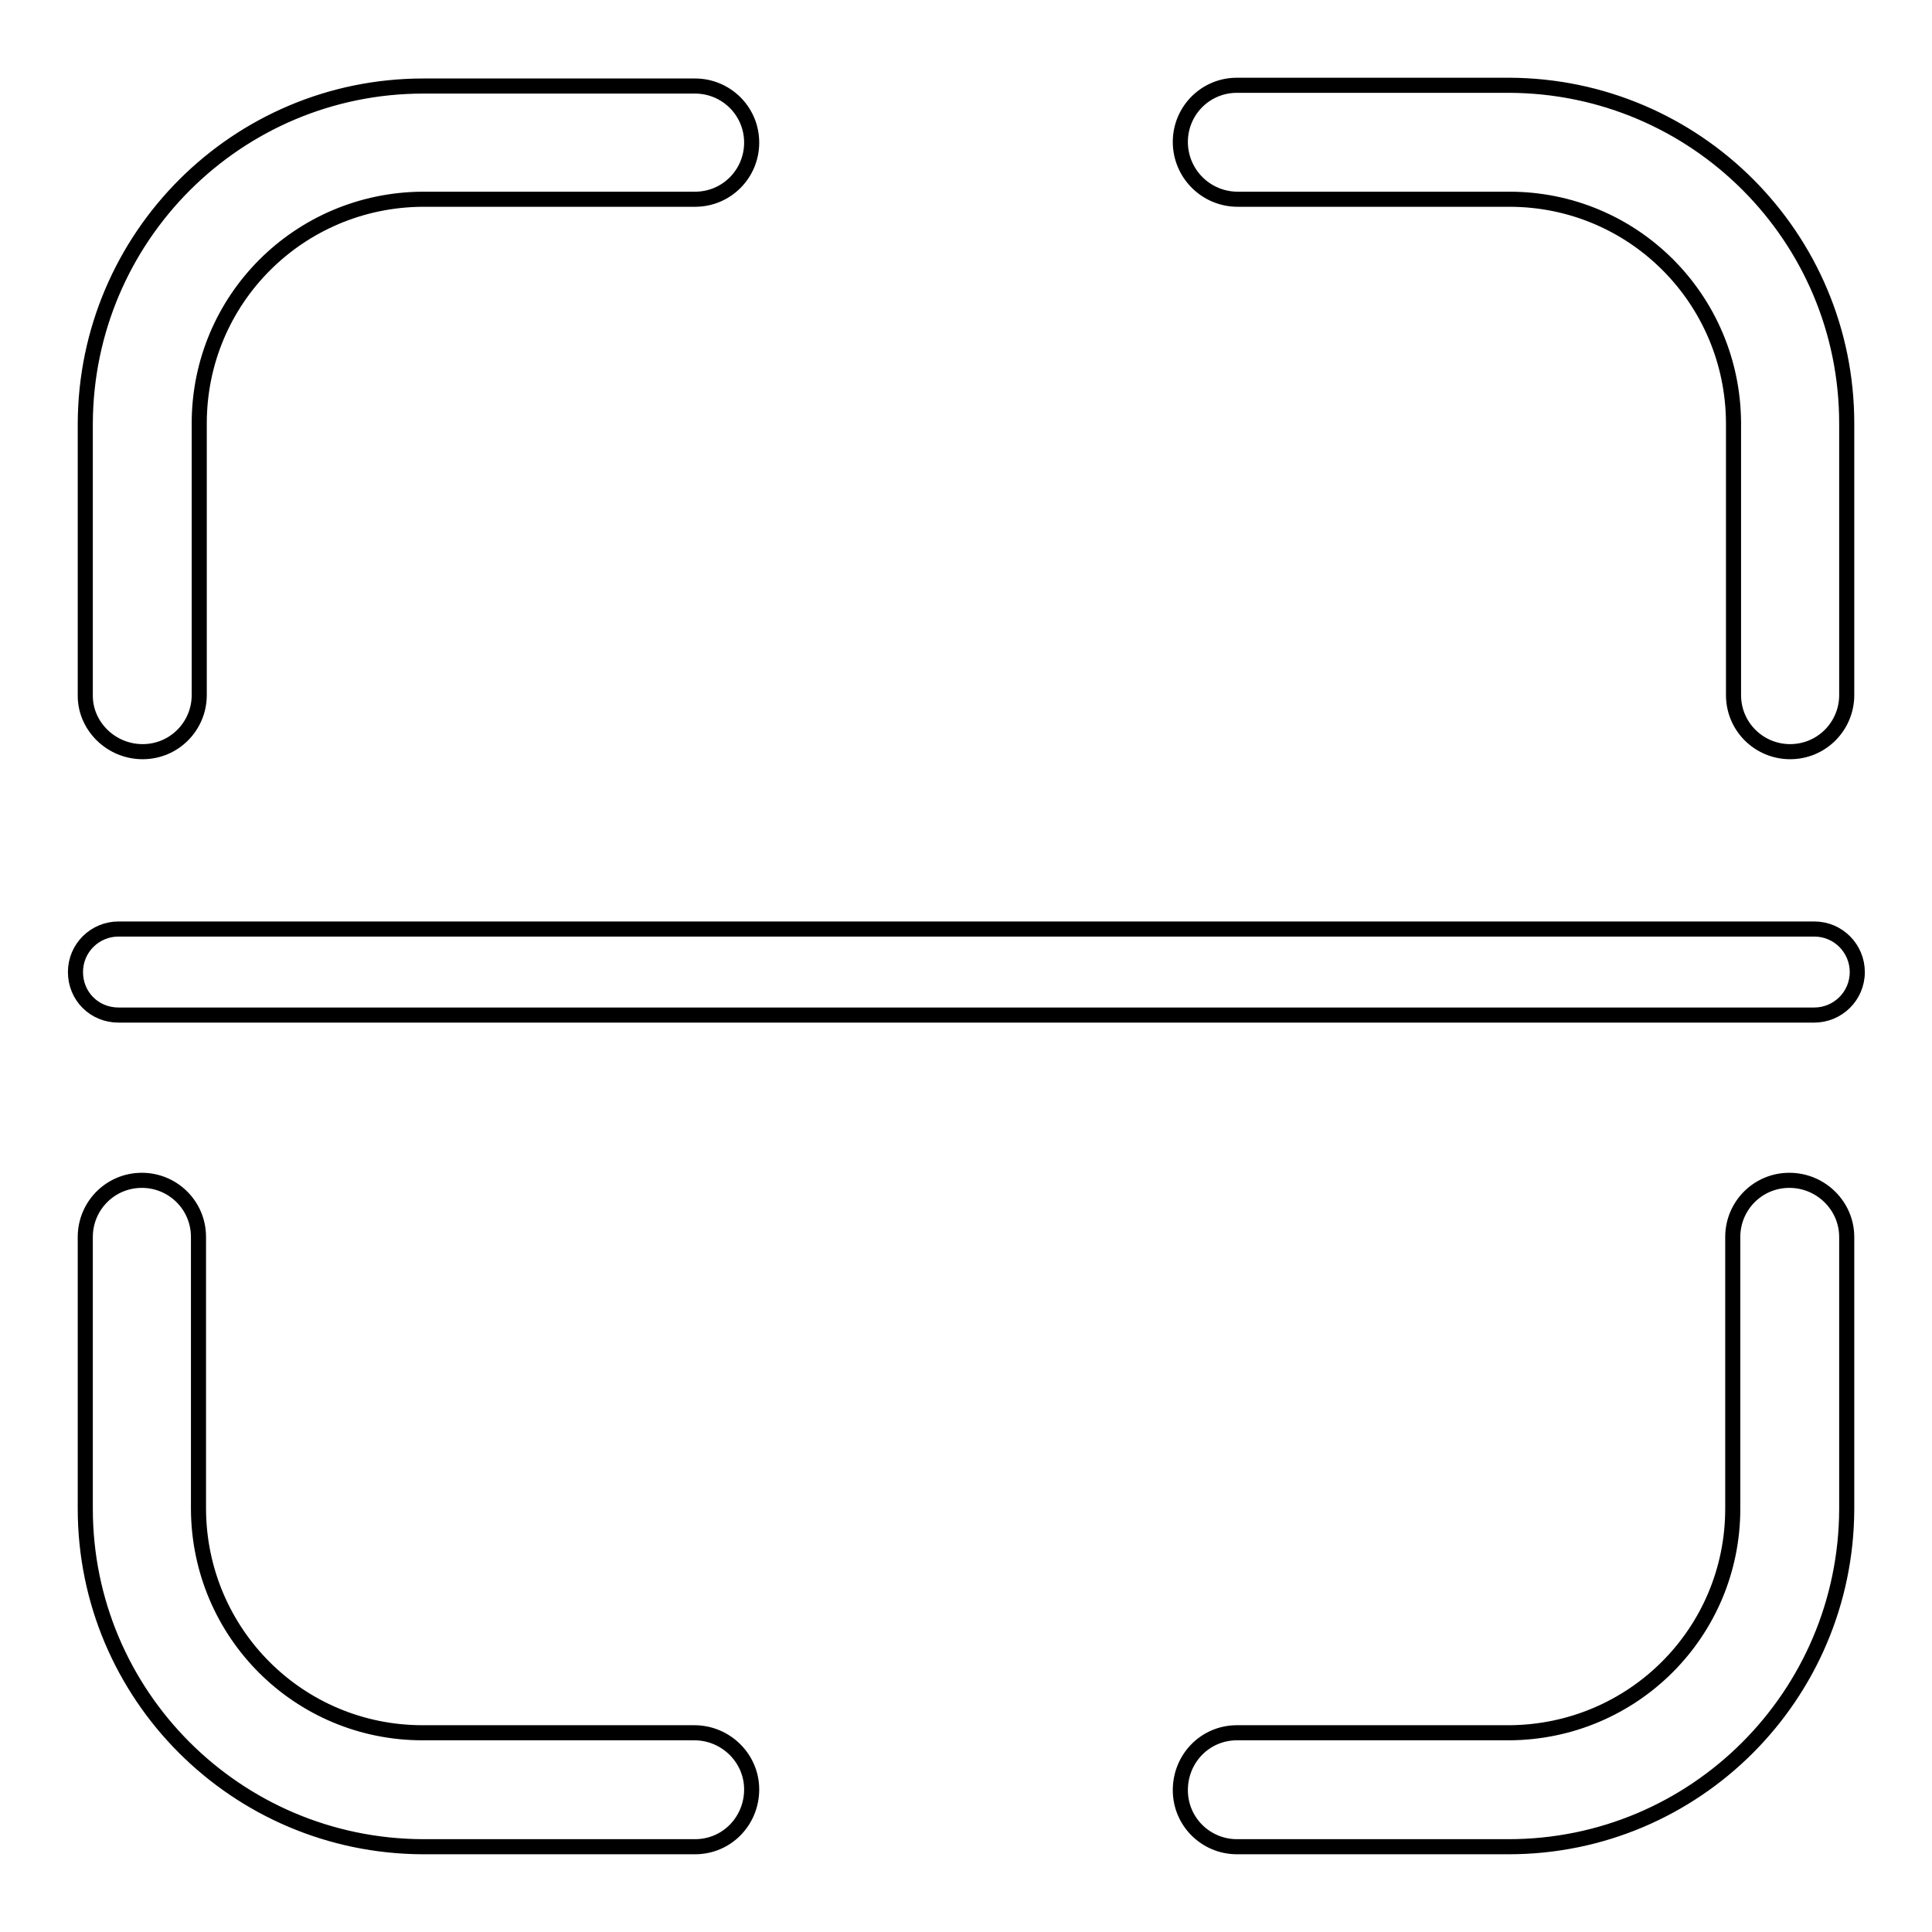 <?xml version="1.0" encoding="utf-8"?>
<!-- Svg Vector Icons : http://www.onlinewebfonts.com/icon -->
<!DOCTYPE svg PUBLIC "-//W3C//DTD SVG 1.1//EN" "http://www.w3.org/Graphics/SVG/1.1/DTD/svg11.dtd">
<svg version="1.1" xmlns="http://www.w3.org/2000/svg" xmlns:xlink="http://www.w3.org/1999/xlink" x="0px" y="0px" viewBox="0 0 256 256" enable-background="new 0 0 256 256" xml:space="preserve">
<g> <path stroke-width="2" fill-opacity="0" stroke="#000000"  d="M15.7,134.5h224.7c3.1,0,5.7-2.5,5.7-5.7c0-3.1-2.5-5.7-5.7-5.7H15.7c-3.1,0-5.7,2.5-5.7,5.7 C10,132,12.5,134.5,15.7,134.5z M92,229.6h-36c-16.4,0-29.6-13.2-29.7-29.6c0,0,0,0,0-0.1v-36c0-4.2-3.4-7.5-7.5-7.5 c-4.2,0-7.5,3.4-7.5,7.5l0,0v36c0,24.7,20,44.7,44.7,44.8c0,0,0,0,0.1,0h36c4.2,0,7.5-3.4,7.5-7.6C99.6,233,96.2,229.6,92,229.6 L92,229.6z M237.1,156.4c-4.2,0-7.5,3.4-7.5,7.5v36c0,16.4-13.2,29.6-29.6,29.7c0,0,0,0-0.1,0h-36c-4.2,0-7.5,3.4-7.5,7.6 c0,4.2,3.4,7.5,7.5,7.5h36c24.7,0,44.7-20,44.8-44.7c0,0,0,0,0-0.1v-36C244.7,159.8,241.3,156.4,237.1,156.4L237.1,156.4z  M164,26.4h36c16.4,0,29.6,13.2,29.7,29.6c0,0,0,0,0,0.1v36c0,4.2,3.4,7.5,7.5,7.5c4.2,0,7.5-3.4,7.5-7.5v-36 c0-24.7-20-44.7-44.7-44.8c0,0-0.1,0-0.1,0h-36c-4.2,0-7.5,3.4-7.5,7.5C156.4,23,159.8,26.4,164,26.4L164,26.4z M18.9,99.6 c4.2,0,7.5-3.4,7.5-7.5l0,0v-36c0-16.4,13.2-29.6,29.6-29.7c0,0,0,0,0.1,0h36c4.2,0,7.5-3.4,7.5-7.5c0-4.2-3.4-7.5-7.5-7.5h-36 c-24.7,0-44.7,20-44.8,44.7c0,0,0,0,0,0.1v36C11.3,96.2,14.7,99.6,18.9,99.6L18.9,99.6L18.9,99.6z"/></g>
</svg>